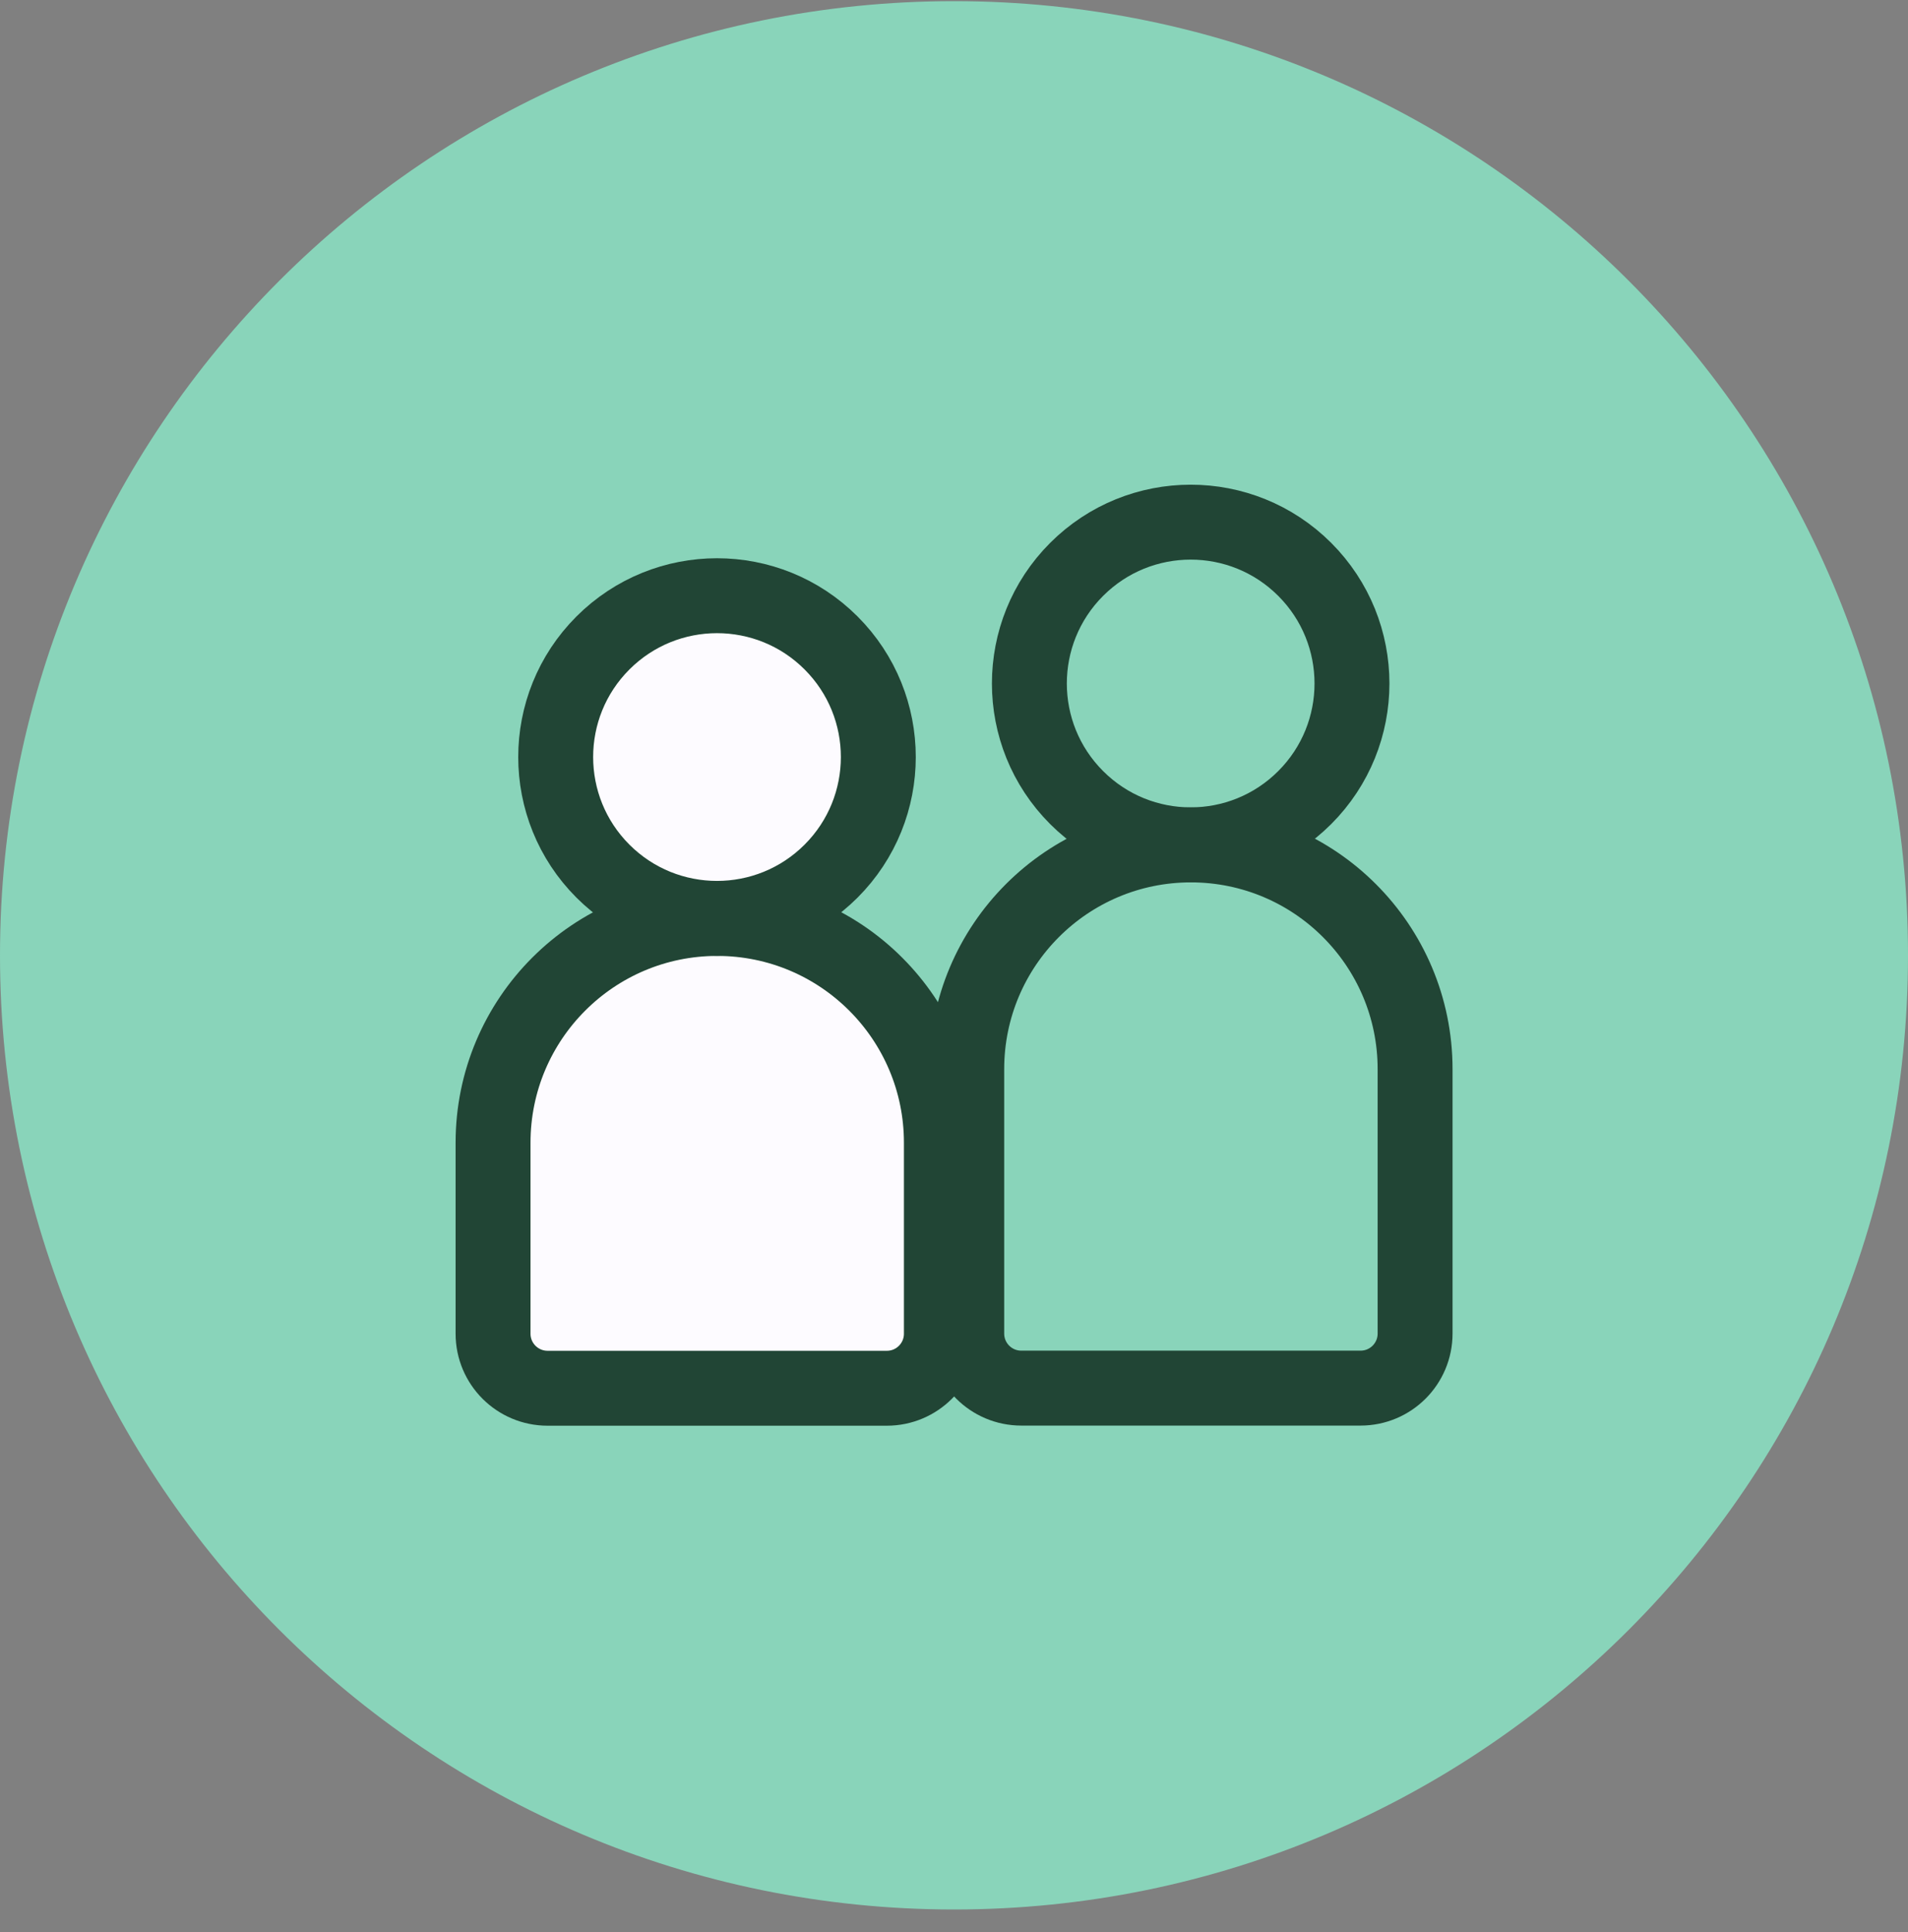 <svg width="80" height="81" viewBox="0 0 80 81" fill="none" xmlns="http://www.w3.org/2000/svg">
<rect x="0" y="0" width="80" height="81" fill="#808080" stroke="none"/>
<path d="M40 80.048C62.091 80.048 80 62.139 80 40.048C80 17.956 62.091 0.048 40 0.048C17.909 0.048 0 17.956 0 40.048C0 62.139 17.909 80.048 40 80.048Z" fill="#89D4BA"/>
<path d="M40.534 44.822V55.904C40.534 57.171 41.56 58.192 42.822 58.192H57.045C58.312 58.192 59.333 57.166 59.333 55.904V44.822C59.333 39.629 55.124 35.42 49.931 35.42C44.743 35.42 40.534 39.629 40.534 44.822Z" stroke="#214535" stroke-width="3.141" stroke-miterlimit="10" stroke-linecap="round" stroke-linejoin="round"/>
<path d="M54.706 33.435C57.347 30.794 57.347 26.512 54.706 23.87C52.065 21.229 47.782 21.229 45.141 23.87C42.5 26.512 42.5 30.794 45.141 33.435C47.782 36.077 52.065 36.077 54.706 33.435Z" stroke="#214535" stroke-width="3.141" stroke-miterlimit="10" stroke-linecap="round" stroke-linejoin="round"/>
<path d="M20.673 47.905V55.91C20.673 57.176 21.699 58.197 22.96 58.197H37.184C38.451 58.197 39.471 57.171 39.471 55.91V47.905C39.471 42.712 35.263 38.503 30.07 38.503C24.882 38.503 20.673 42.712 20.673 47.905Z" fill="#FDFBFF" stroke="#214535" stroke-width="3.141" stroke-miterlimit="10" stroke-linecap="round" stroke-linejoin="round"/>
<path d="M34.846 36.519C37.487 33.877 37.487 29.595 34.846 26.954C32.204 24.312 27.922 24.313 25.28 26.954C22.639 29.595 22.639 33.877 25.28 36.519C27.922 39.16 32.204 39.16 34.846 36.519Z" fill="#FDFBFF" stroke="#214535" stroke-width="3.141" stroke-miterlimit="10" stroke-linecap="round" stroke-linejoin="round"/>
</svg>
